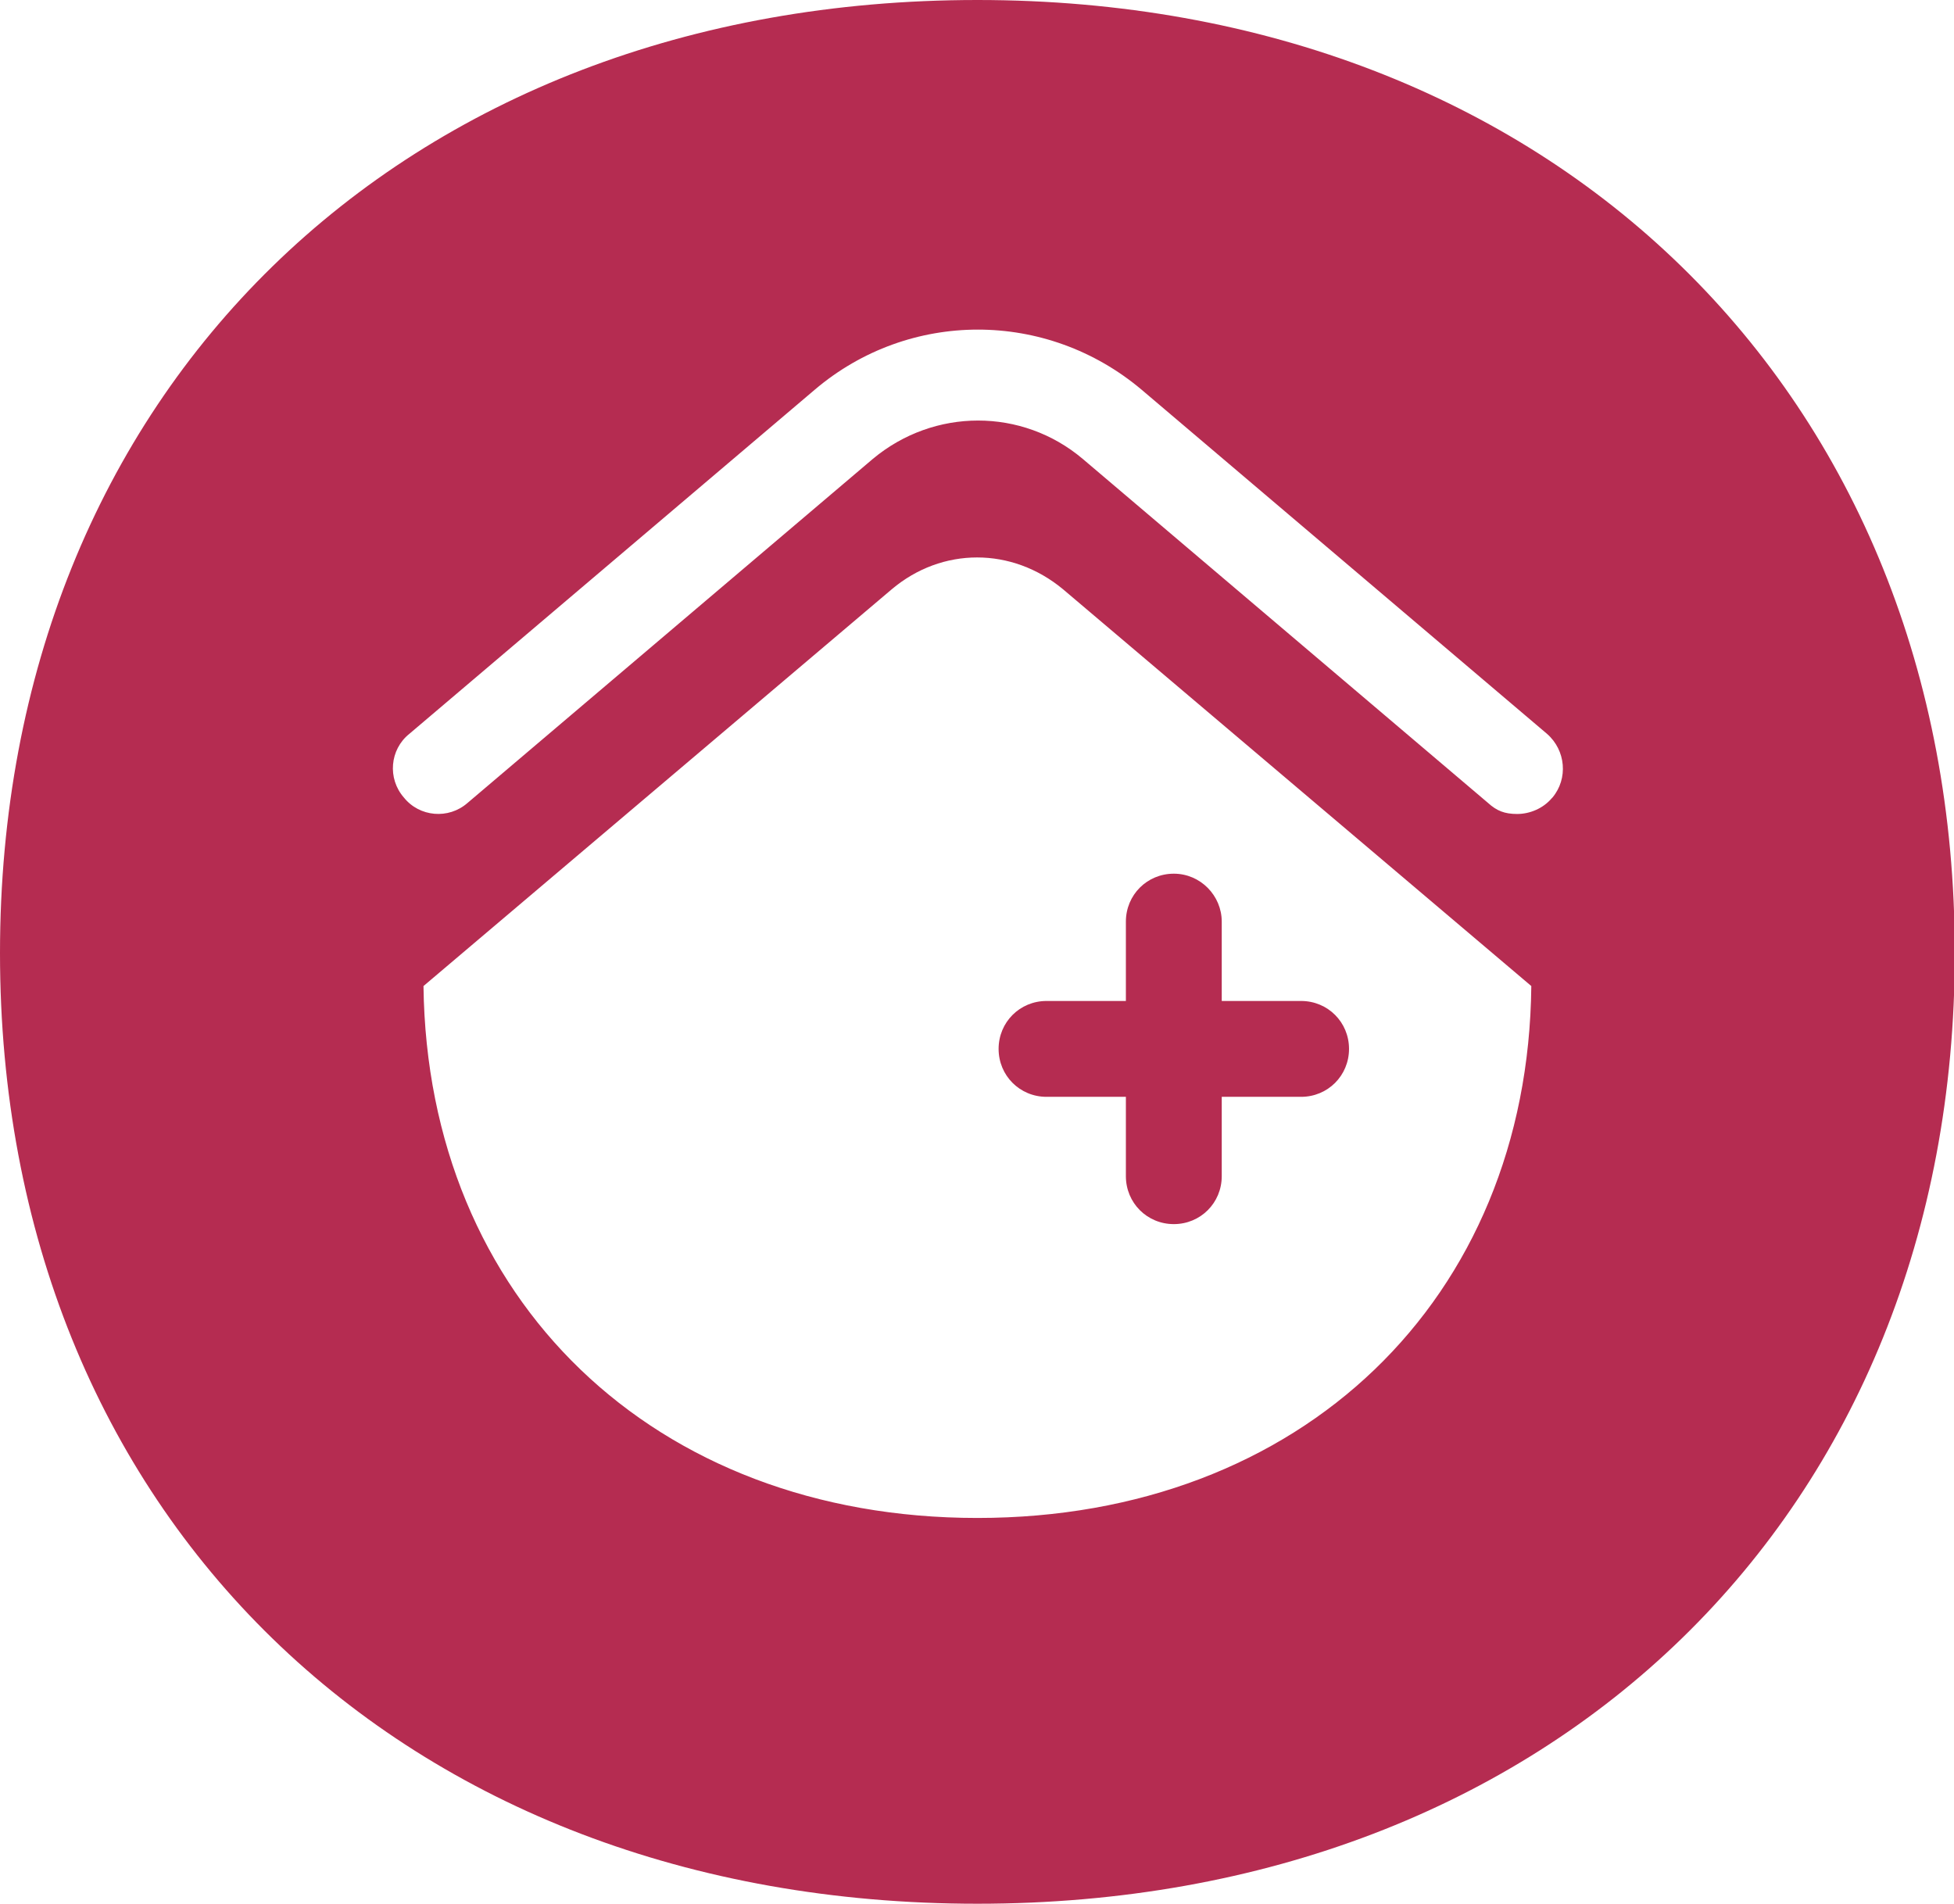 <svg xmlns="http://www.w3.org/2000/svg" id="Calque_1" viewBox="0 0 248.7 242.3"><defs><style>      .cls-1 {        fill: #b52c51;      }    </style></defs><path class="cls-1" d="M133.2,139.6h10.1v10.1c0,3.4,2.7,6.1,6.1,6.1s6.1-2.7,6.1-6.1v-10.1h10.1c3.4,0,6.1-2.7,6.1-6.1s-2.7-6.1-6.1-6.1h-10.1v-10.1c0-3.3-2.7-6.1-6.1-6.1s-6.1,2.7-6.1,6.1v10.1h-10.1c-3.4,0-6.1,2.7-6.1,6.1s2.7,6.1,6.1,6.1Z"></path><path class="cls-1" d="M124.4,0C51.1,0,0,49.9,0,121.3s51.1,121,124.4,121,124.4-49.8,124.4-121S197.6,0,124.4,0ZM124.4,193.2c-41.2,0-70-27.8-70.5-67.7l59.6-50.5c6.4-5.4,15.3-5.4,21.8,0l59.6,50.5c-.4,39.9-29.3,67.7-70.5,67.7h0ZM197.5,101.6c-1.1,1.3-2.8,2-4.4,2s-2.6-.4-3.7-1.4l-51.6-43.8c-7.7-6.5-18.9-6.5-26.7,0l-51.6,43.8c-2.4,2.1-6.1,1.8-8.1-.7-2.1-2.4-1.8-6.1.7-8.1l51.6-43.8c12-10.2,29.5-10.2,41.6,0l51.6,43.8c2.4,2.1,2.7,5.7.7,8.1h0Z"></path></svg>